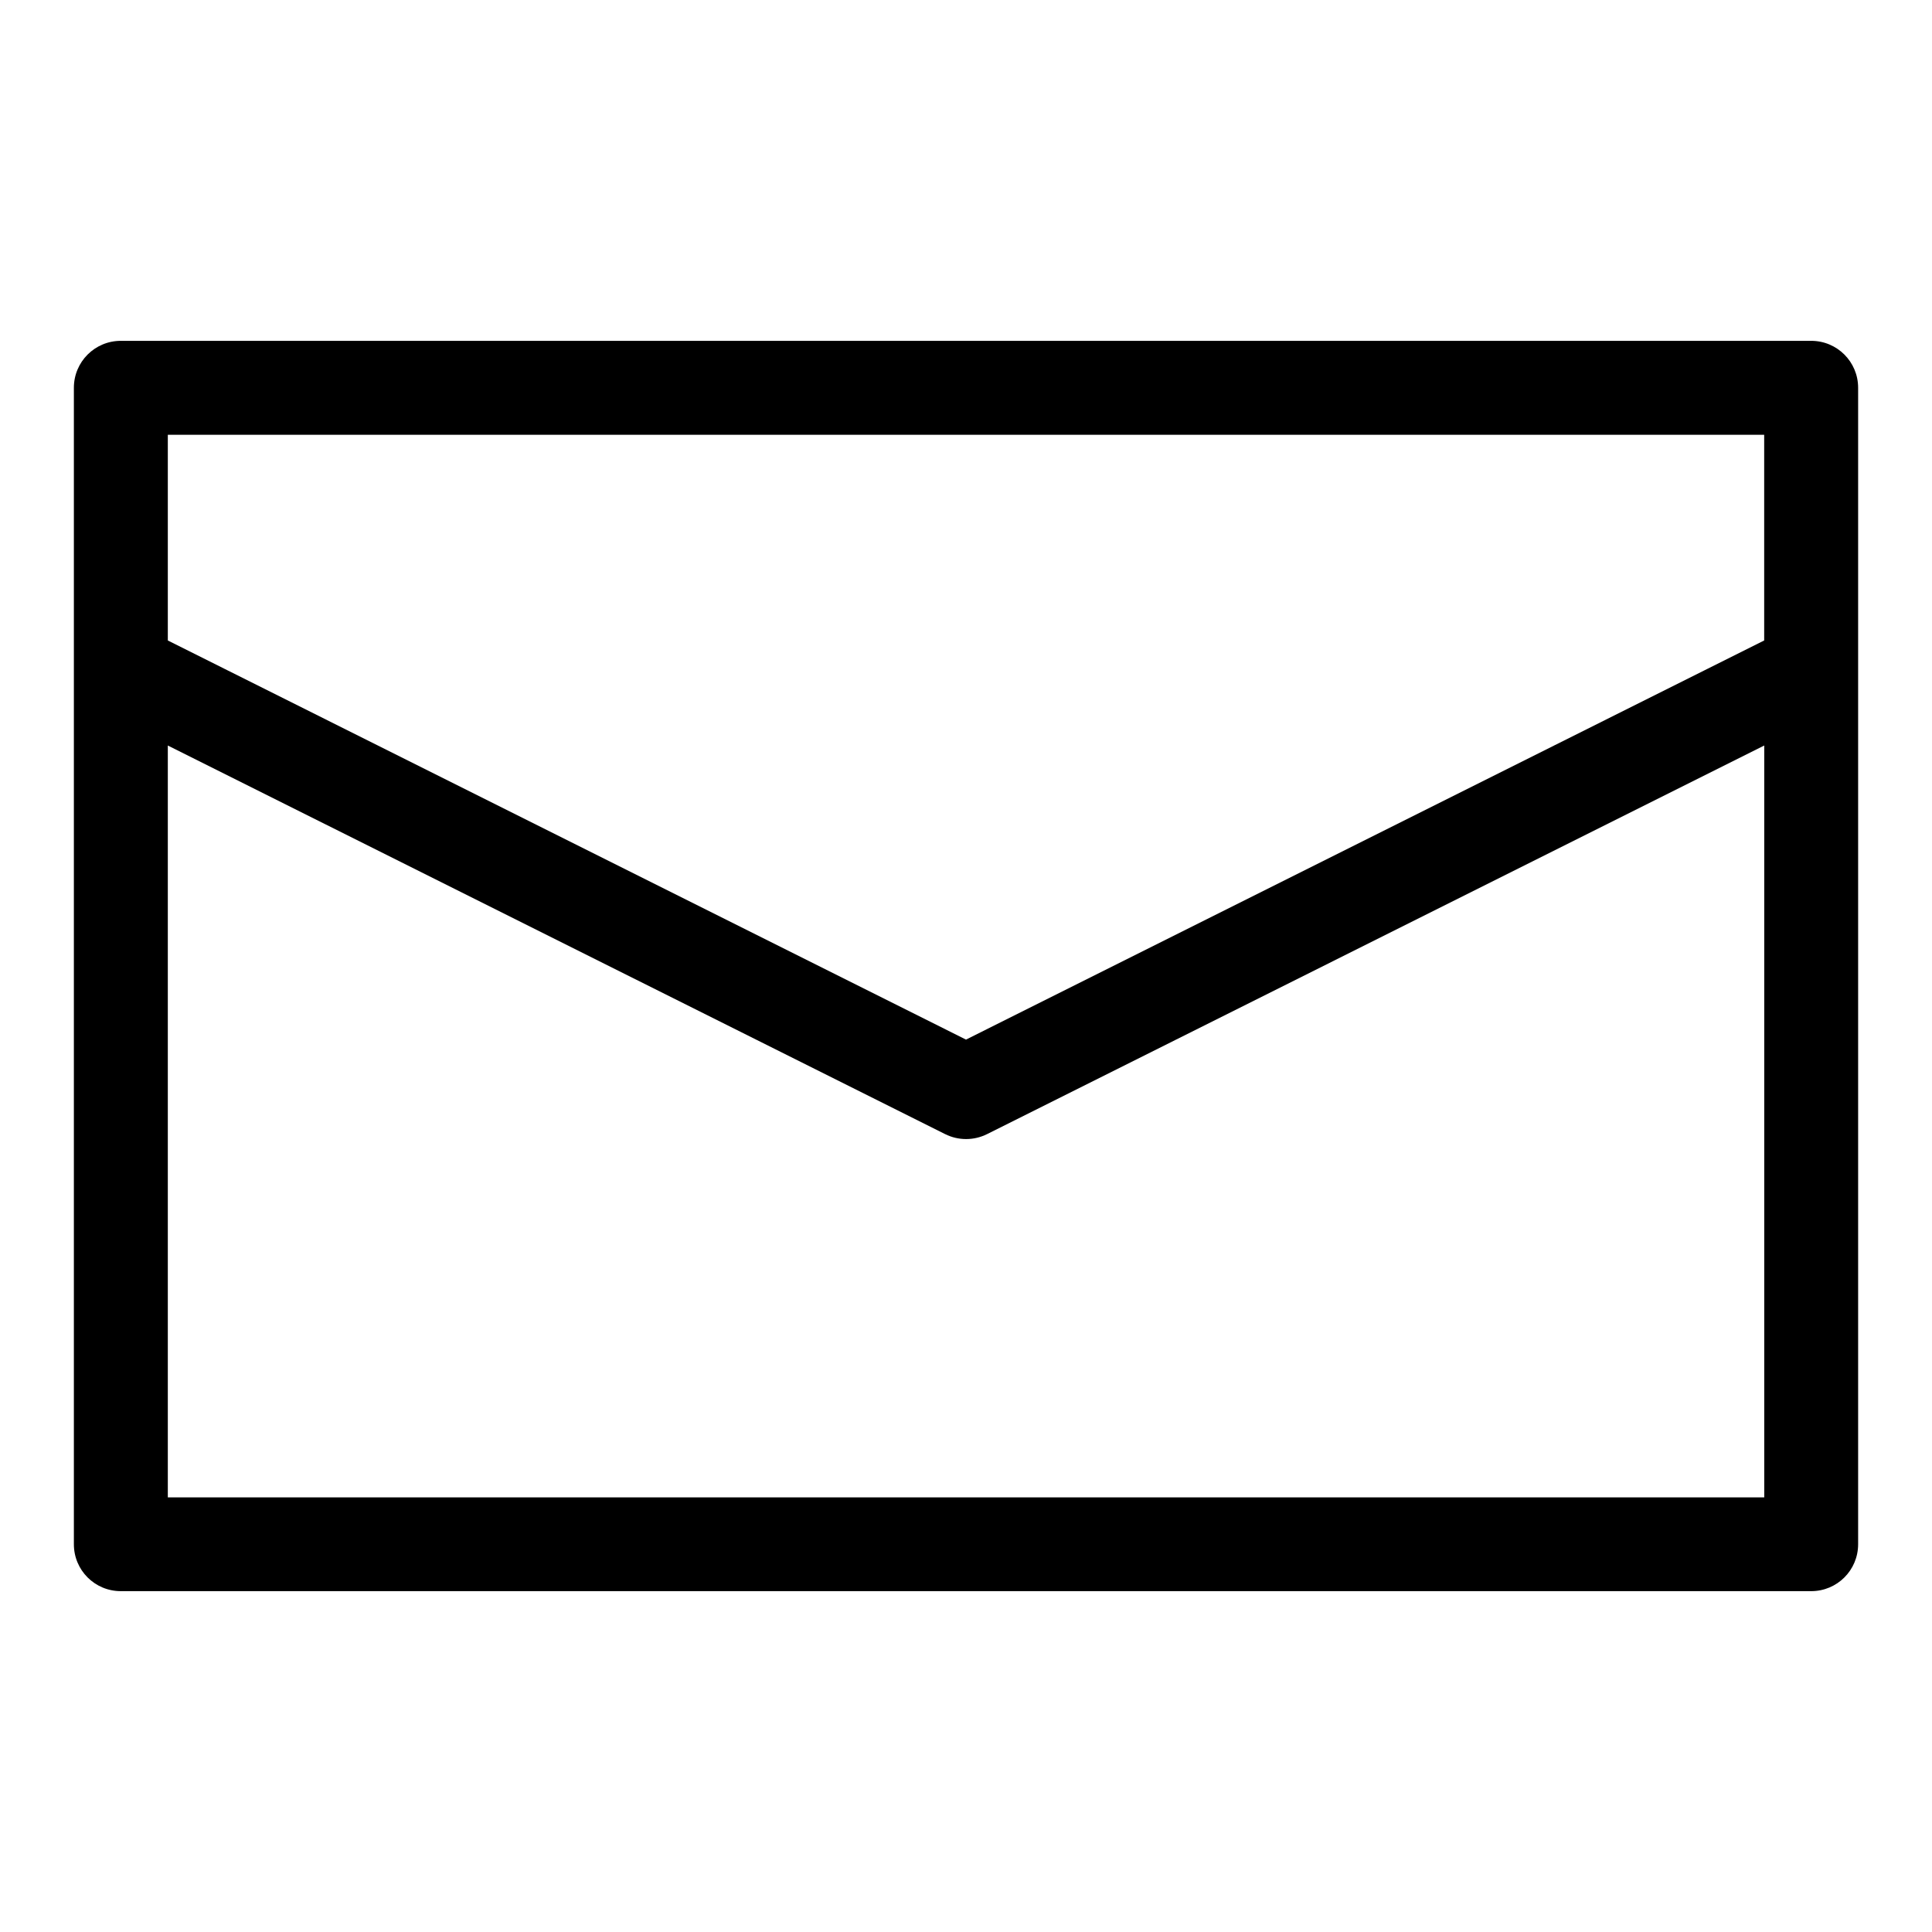 <svg viewBox="0 0 256 256" xmlns:xlink="http://www.w3.org/1999/xlink" xmlns="http://www.w3.org/2000/svg"><path d="M239.992,210.836H16.008c-3.441,0-6.219-2.768-6.219-6.219V88.849c0-0.103,0-0.184,0-0.266V51.382 c0-3.441,2.778-6.219,6.219-6.219h223.984c3.441,0,6.219,2.777,6.219,6.219v37.201c0,0.082,0,0.163,0,0.266v115.768	C246.211,208.061,243.434,210.836,239.992,210.836z M22.237,198.41h211.535V98.785l-102.975,51.489	c-1.756,0.877-3.819,0.877-5.565,0L22.237,98.785V198.41z M22.237,84.866L128,137.752l105.763-52.886V57.611H22.237V84.866z"></path></svg>